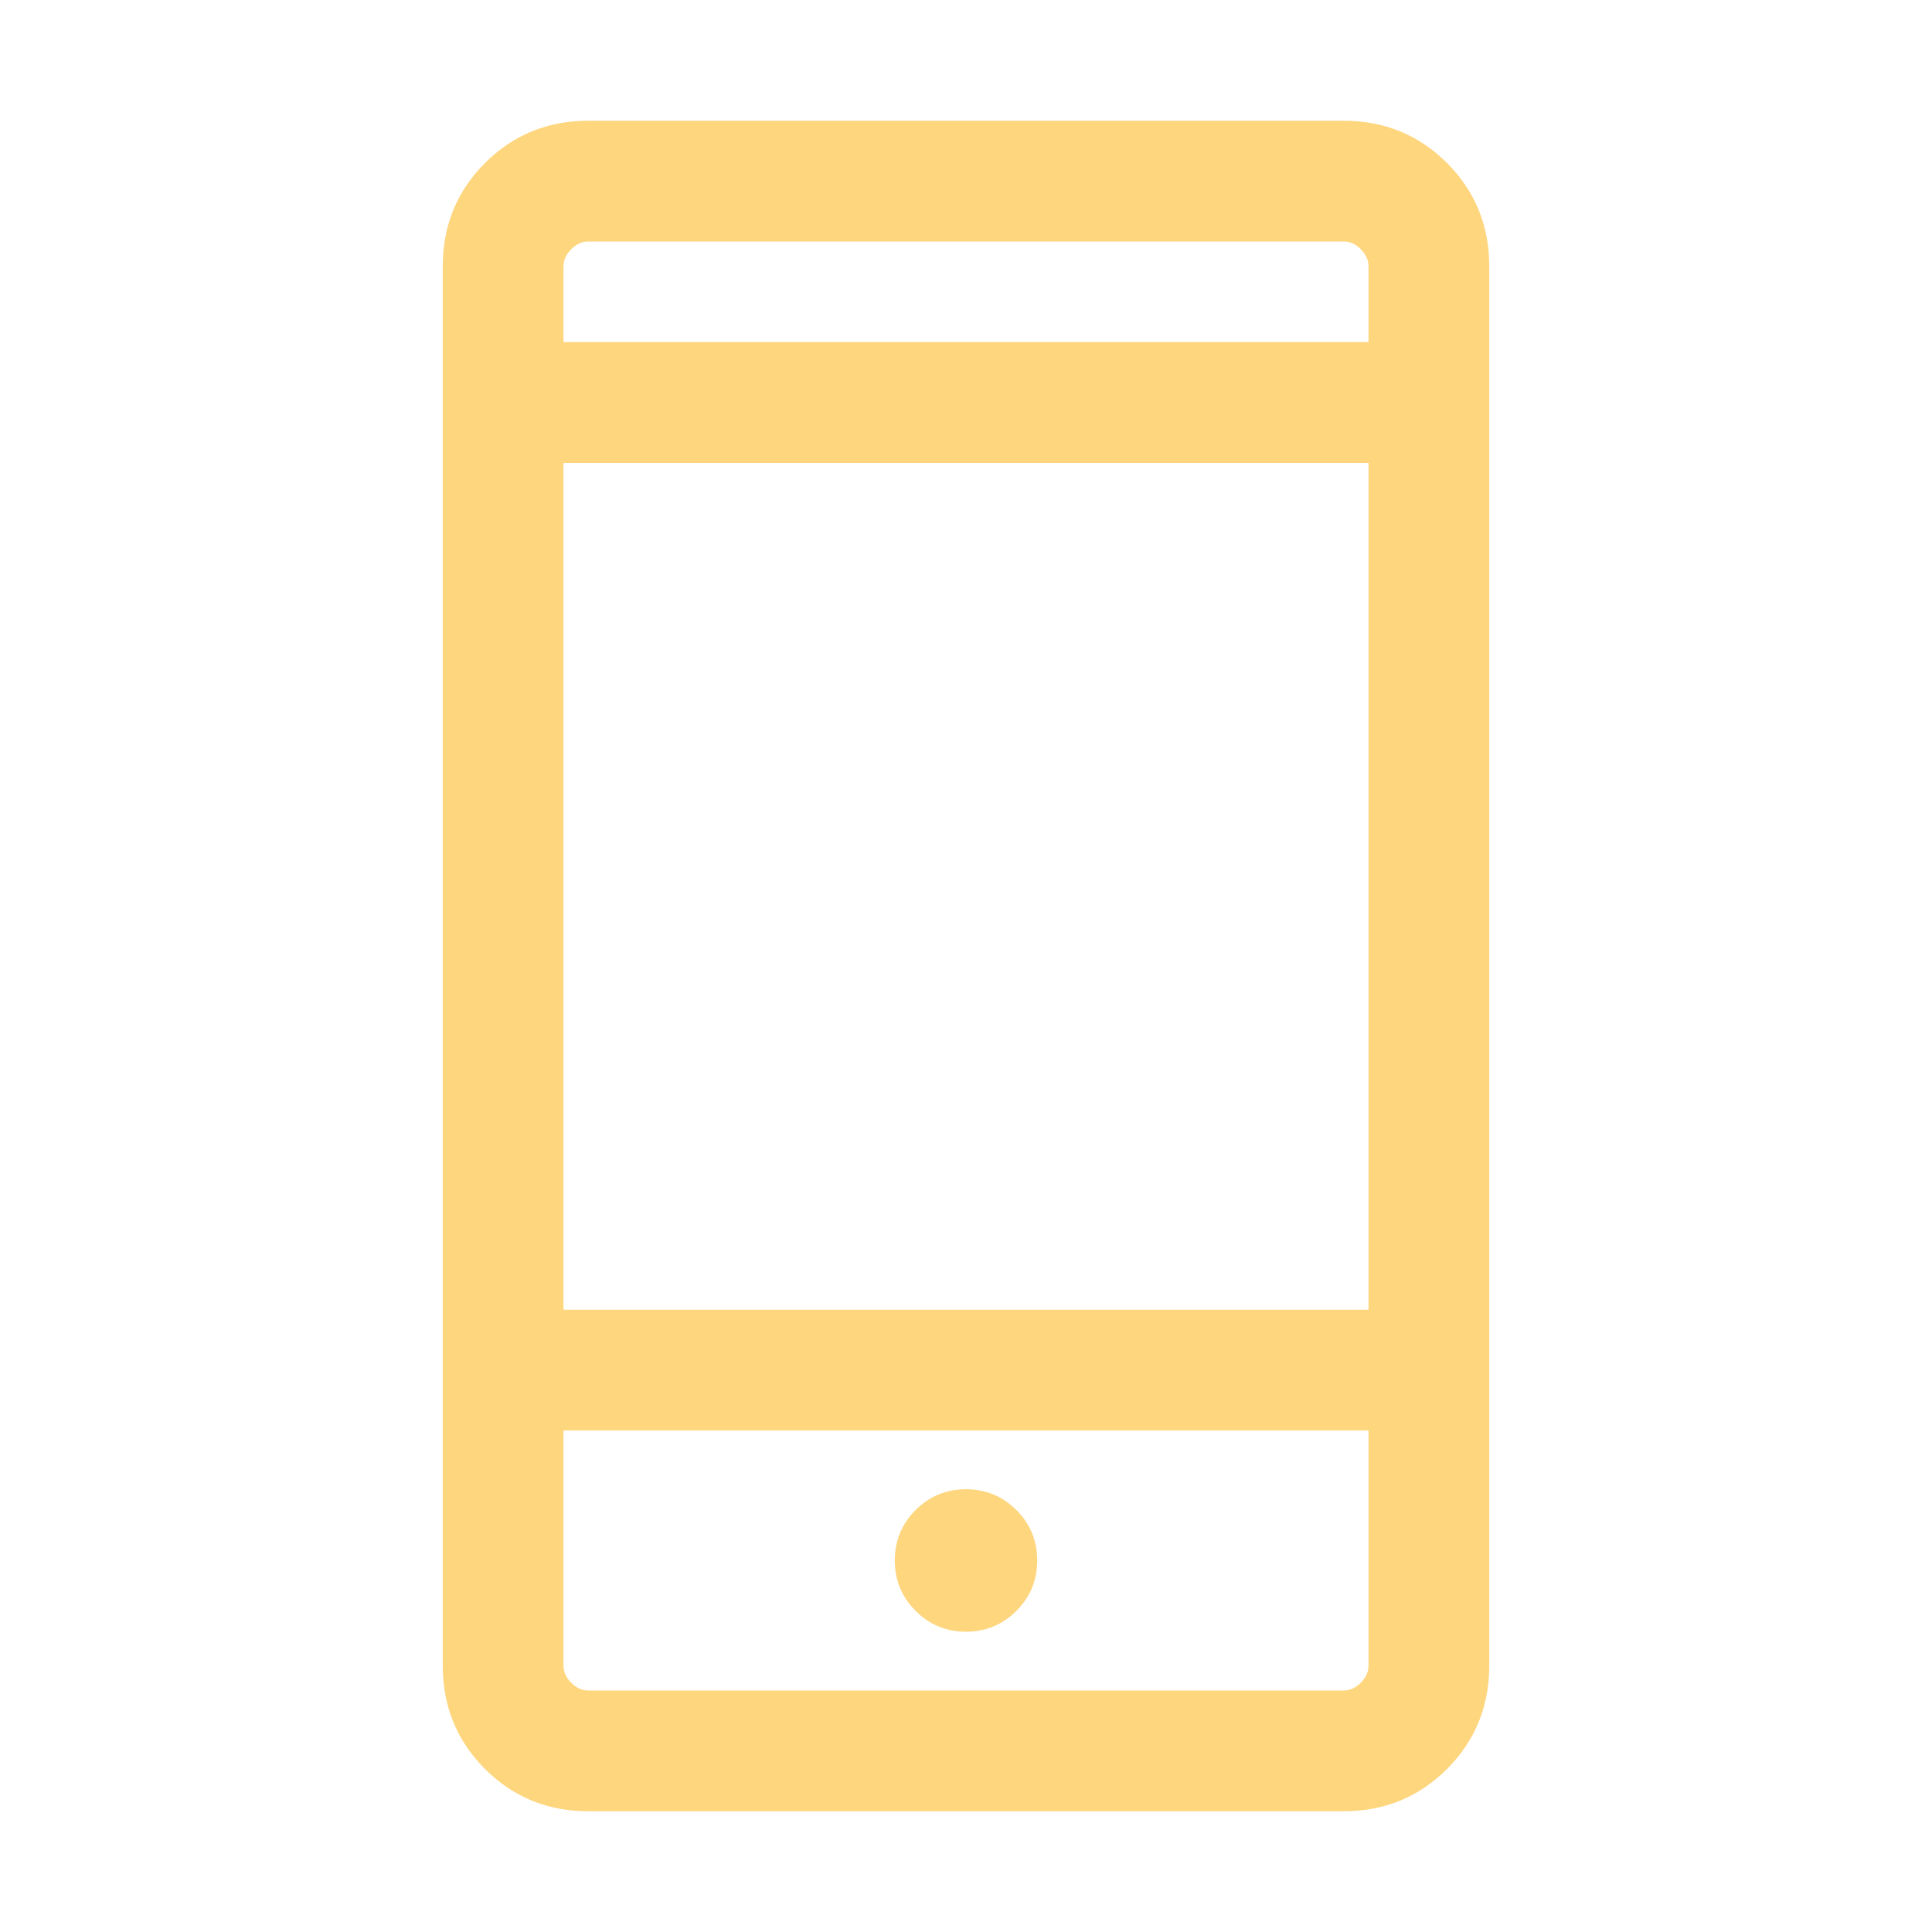 <?xml version="1.0" encoding="UTF-8"?> <svg xmlns="http://www.w3.org/2000/svg" width="30" height="30" viewBox="0 0 30 30" fill="none"><path d="M9.135 28.125C8.503 28.125 7.969 27.906 7.531 27.469C7.094 27.031 6.875 26.497 6.875 25.865V4.135C6.875 3.503 7.094 2.969 7.531 2.531C7.969 2.094 8.503 1.875 9.135 1.875H20.865C21.497 1.875 22.031 2.094 22.469 2.531C22.906 2.969 23.125 3.503 23.125 4.135V25.865C23.125 26.497 22.906 27.031 22.469 27.469C22.031 27.906 21.497 28.125 20.865 28.125H9.135ZM8.75 22.212V25.865C8.75 25.962 8.79 26.05 8.87 26.13C8.95 26.21 9.038 26.25 9.135 26.25H20.865C20.962 26.25 21.05 26.21 21.13 26.13C21.21 26.05 21.25 25.962 21.25 25.865V22.212H8.75ZM15 25.337C15.306 25.337 15.567 25.229 15.783 25.013C15.998 24.798 16.106 24.537 16.106 24.231C16.106 23.925 15.998 23.664 15.783 23.448C15.567 23.233 15.306 23.125 15 23.125C14.694 23.125 14.433 23.233 14.217 23.448C14.002 23.664 13.894 23.925 13.894 24.231C13.894 24.537 14.002 24.798 14.217 25.013C14.433 25.229 14.694 25.337 15 25.337ZM8.75 20.337H21.25V7.188H8.75V20.337ZM8.75 5.312H21.25V4.135C21.25 4.038 21.21 3.95 21.13 3.87C21.05 3.79 20.962 3.75 20.865 3.75H9.135C9.038 3.75 8.95 3.79 8.87 3.87C8.79 3.95 8.75 4.038 8.75 4.135V5.312Z" fill="#FED67E"></path></svg> 